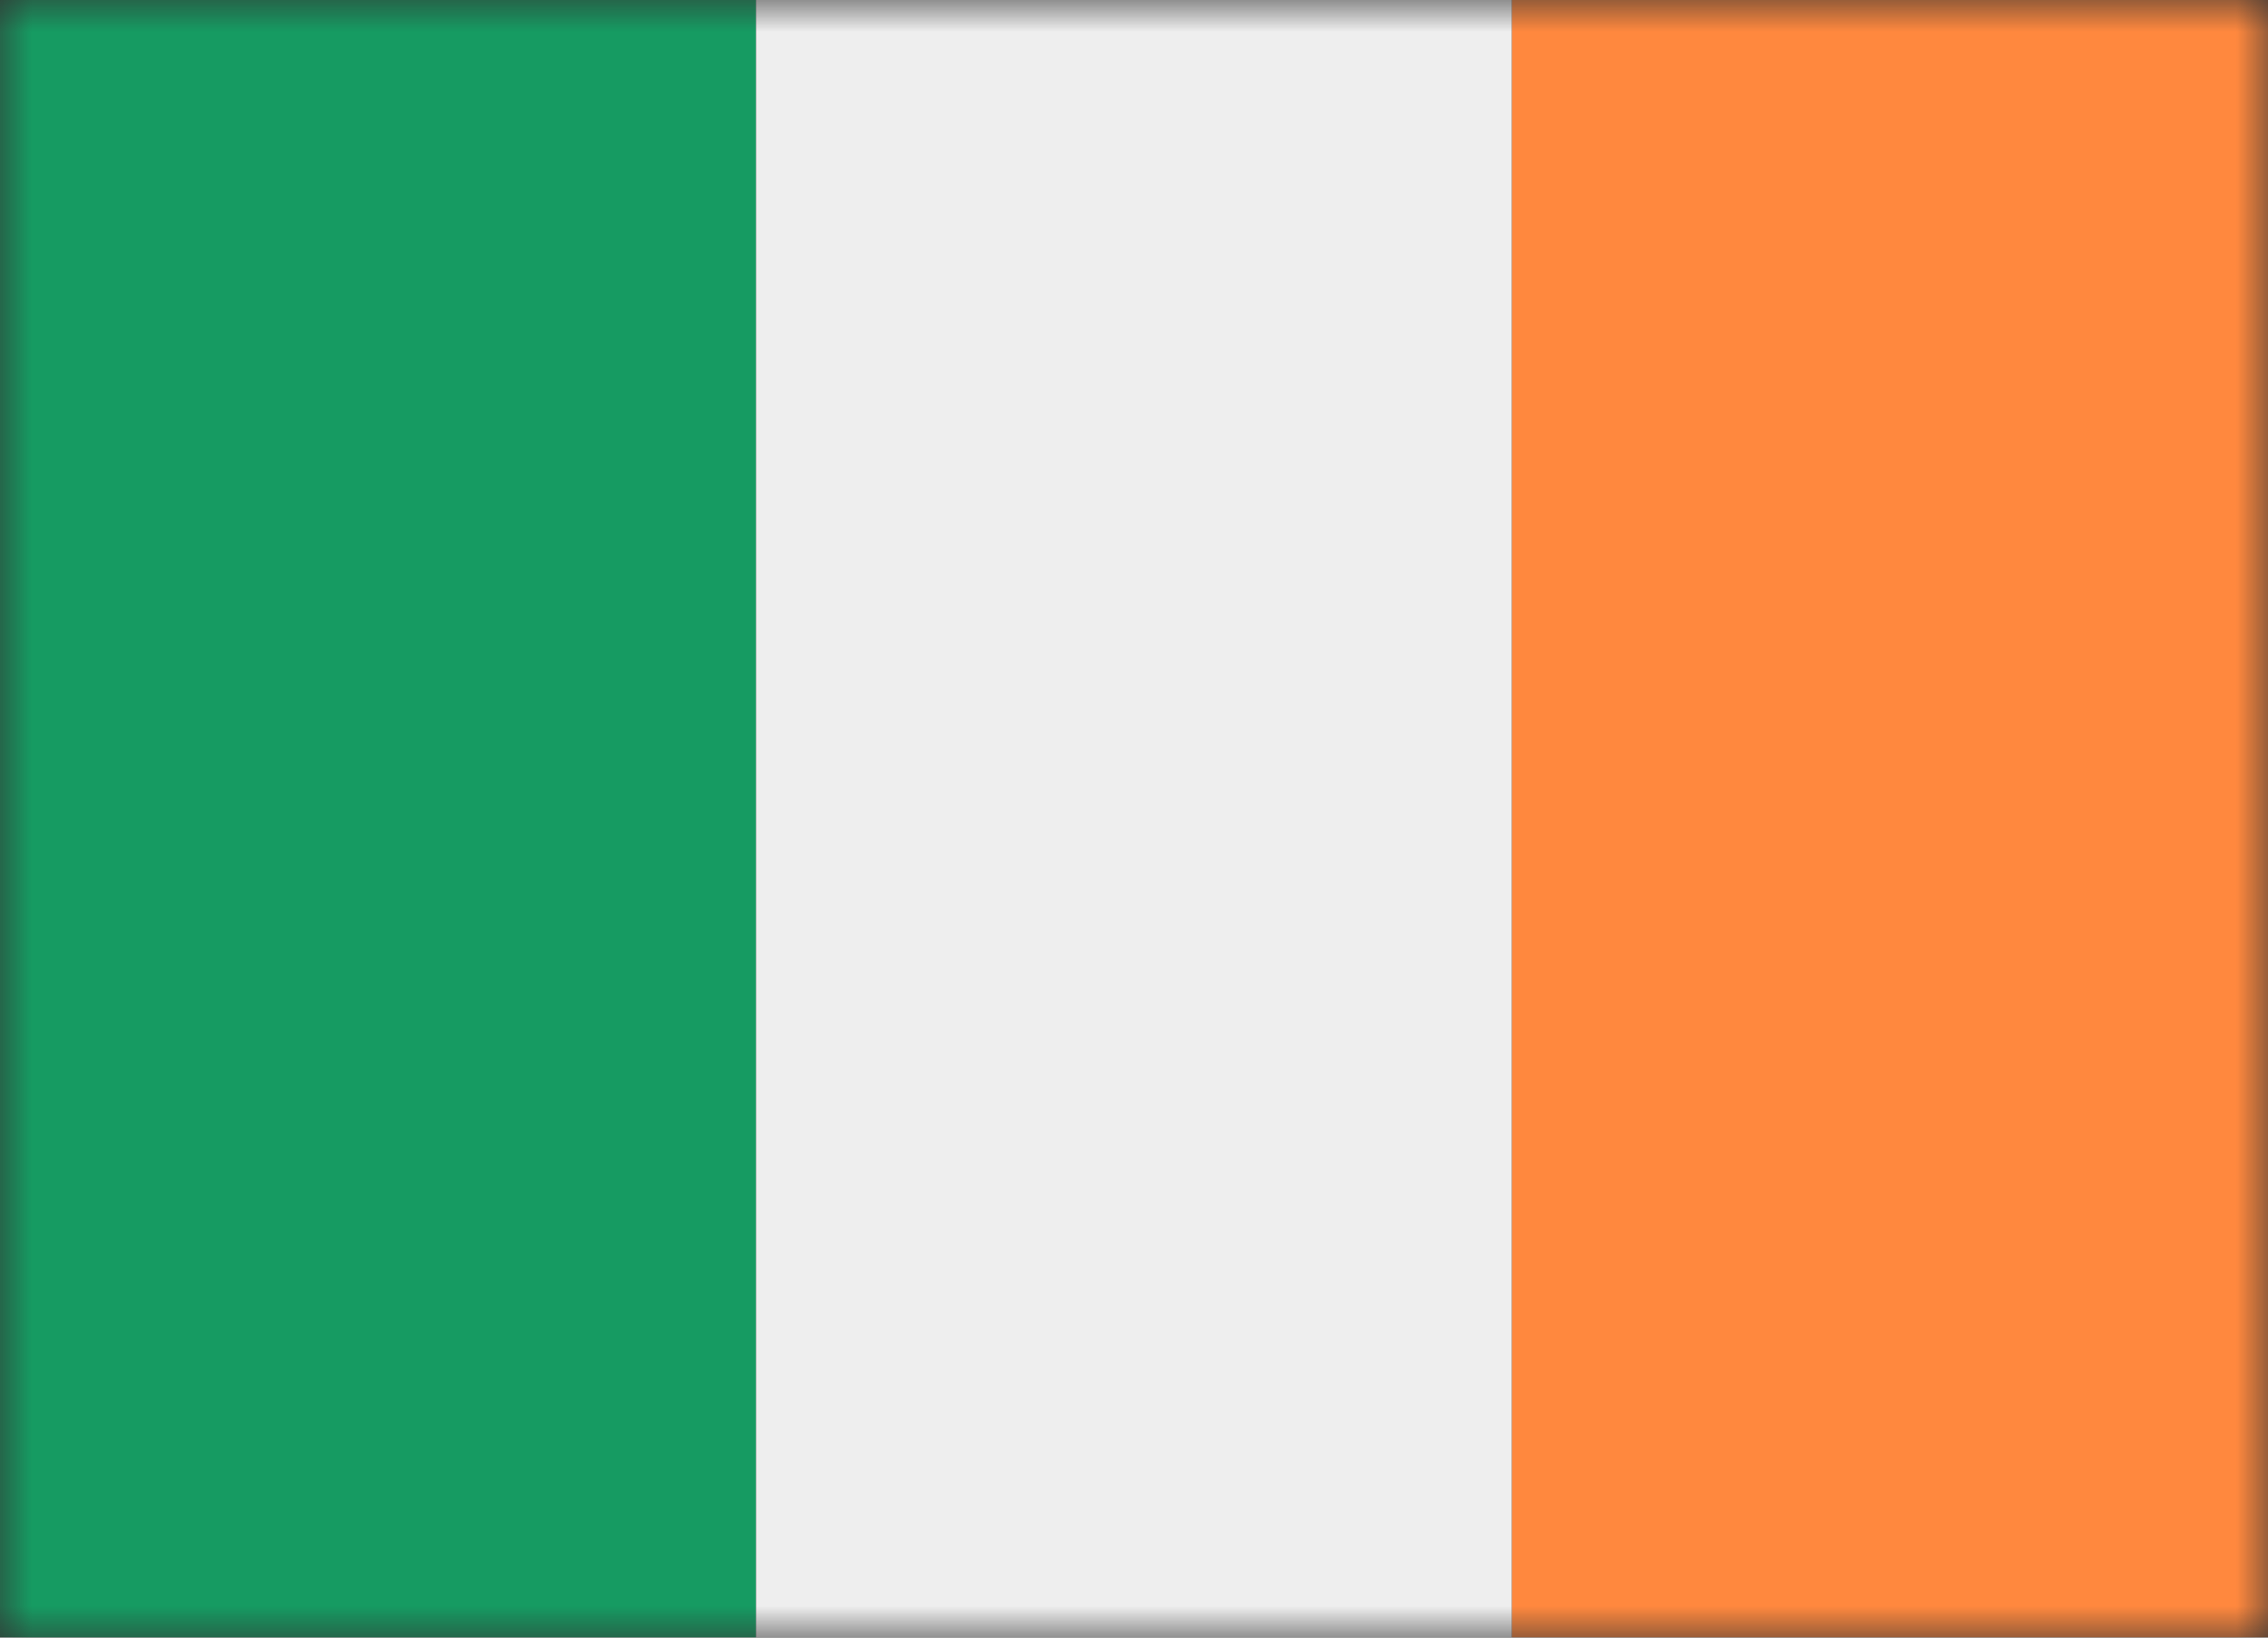 <svg xmlns="http://www.w3.org/2000/svg" width="36" height="26" viewBox="0 0 36 26" fill="none"><rect x="0" y="0" width="36" height="26" fill="#333333" stroke="none"/><g clip-path="url(#clip0_260_2)"><mask id="mask0_260_2" style="mask-type:luminance" maskUnits="userSpaceOnUse" x="0" y="0" width="36" height="26"><path d="M36 0H0V26H36V0Z" fill="white"></path></mask><g mask="url(#mask0_260_2)"><path d="M4 -0C2.939 -0 0.75 -0.75 -4.98891e-05 -7.40886e-05C-0.75 0.75 -0 2.939 -0 4V22C-0 23.061 -0.75 25.25 0 26C0.75 26.75 2.939 26 4 26H12V-0H4Z" fill="#169B62"></path><path d="M12 0H24V26H12V0Z" fill="#EEEEEE"></path><path d="M32 -9.76324e-05H24V26H32C33.061 26 35.25 26.75 36 26C36.75 25.25 36 23.061 36 22V4C36 2.939 36.75 0.75 36 0C35.25 -0.75 33.061 -9.76324e-05 32 -9.76324e-05Z" fill="#FF883E"></path></g></g><defs><clipPath id="clip0_260_2"><rect width="36" height="26" fill="white"></rect></clipPath></defs></svg>
